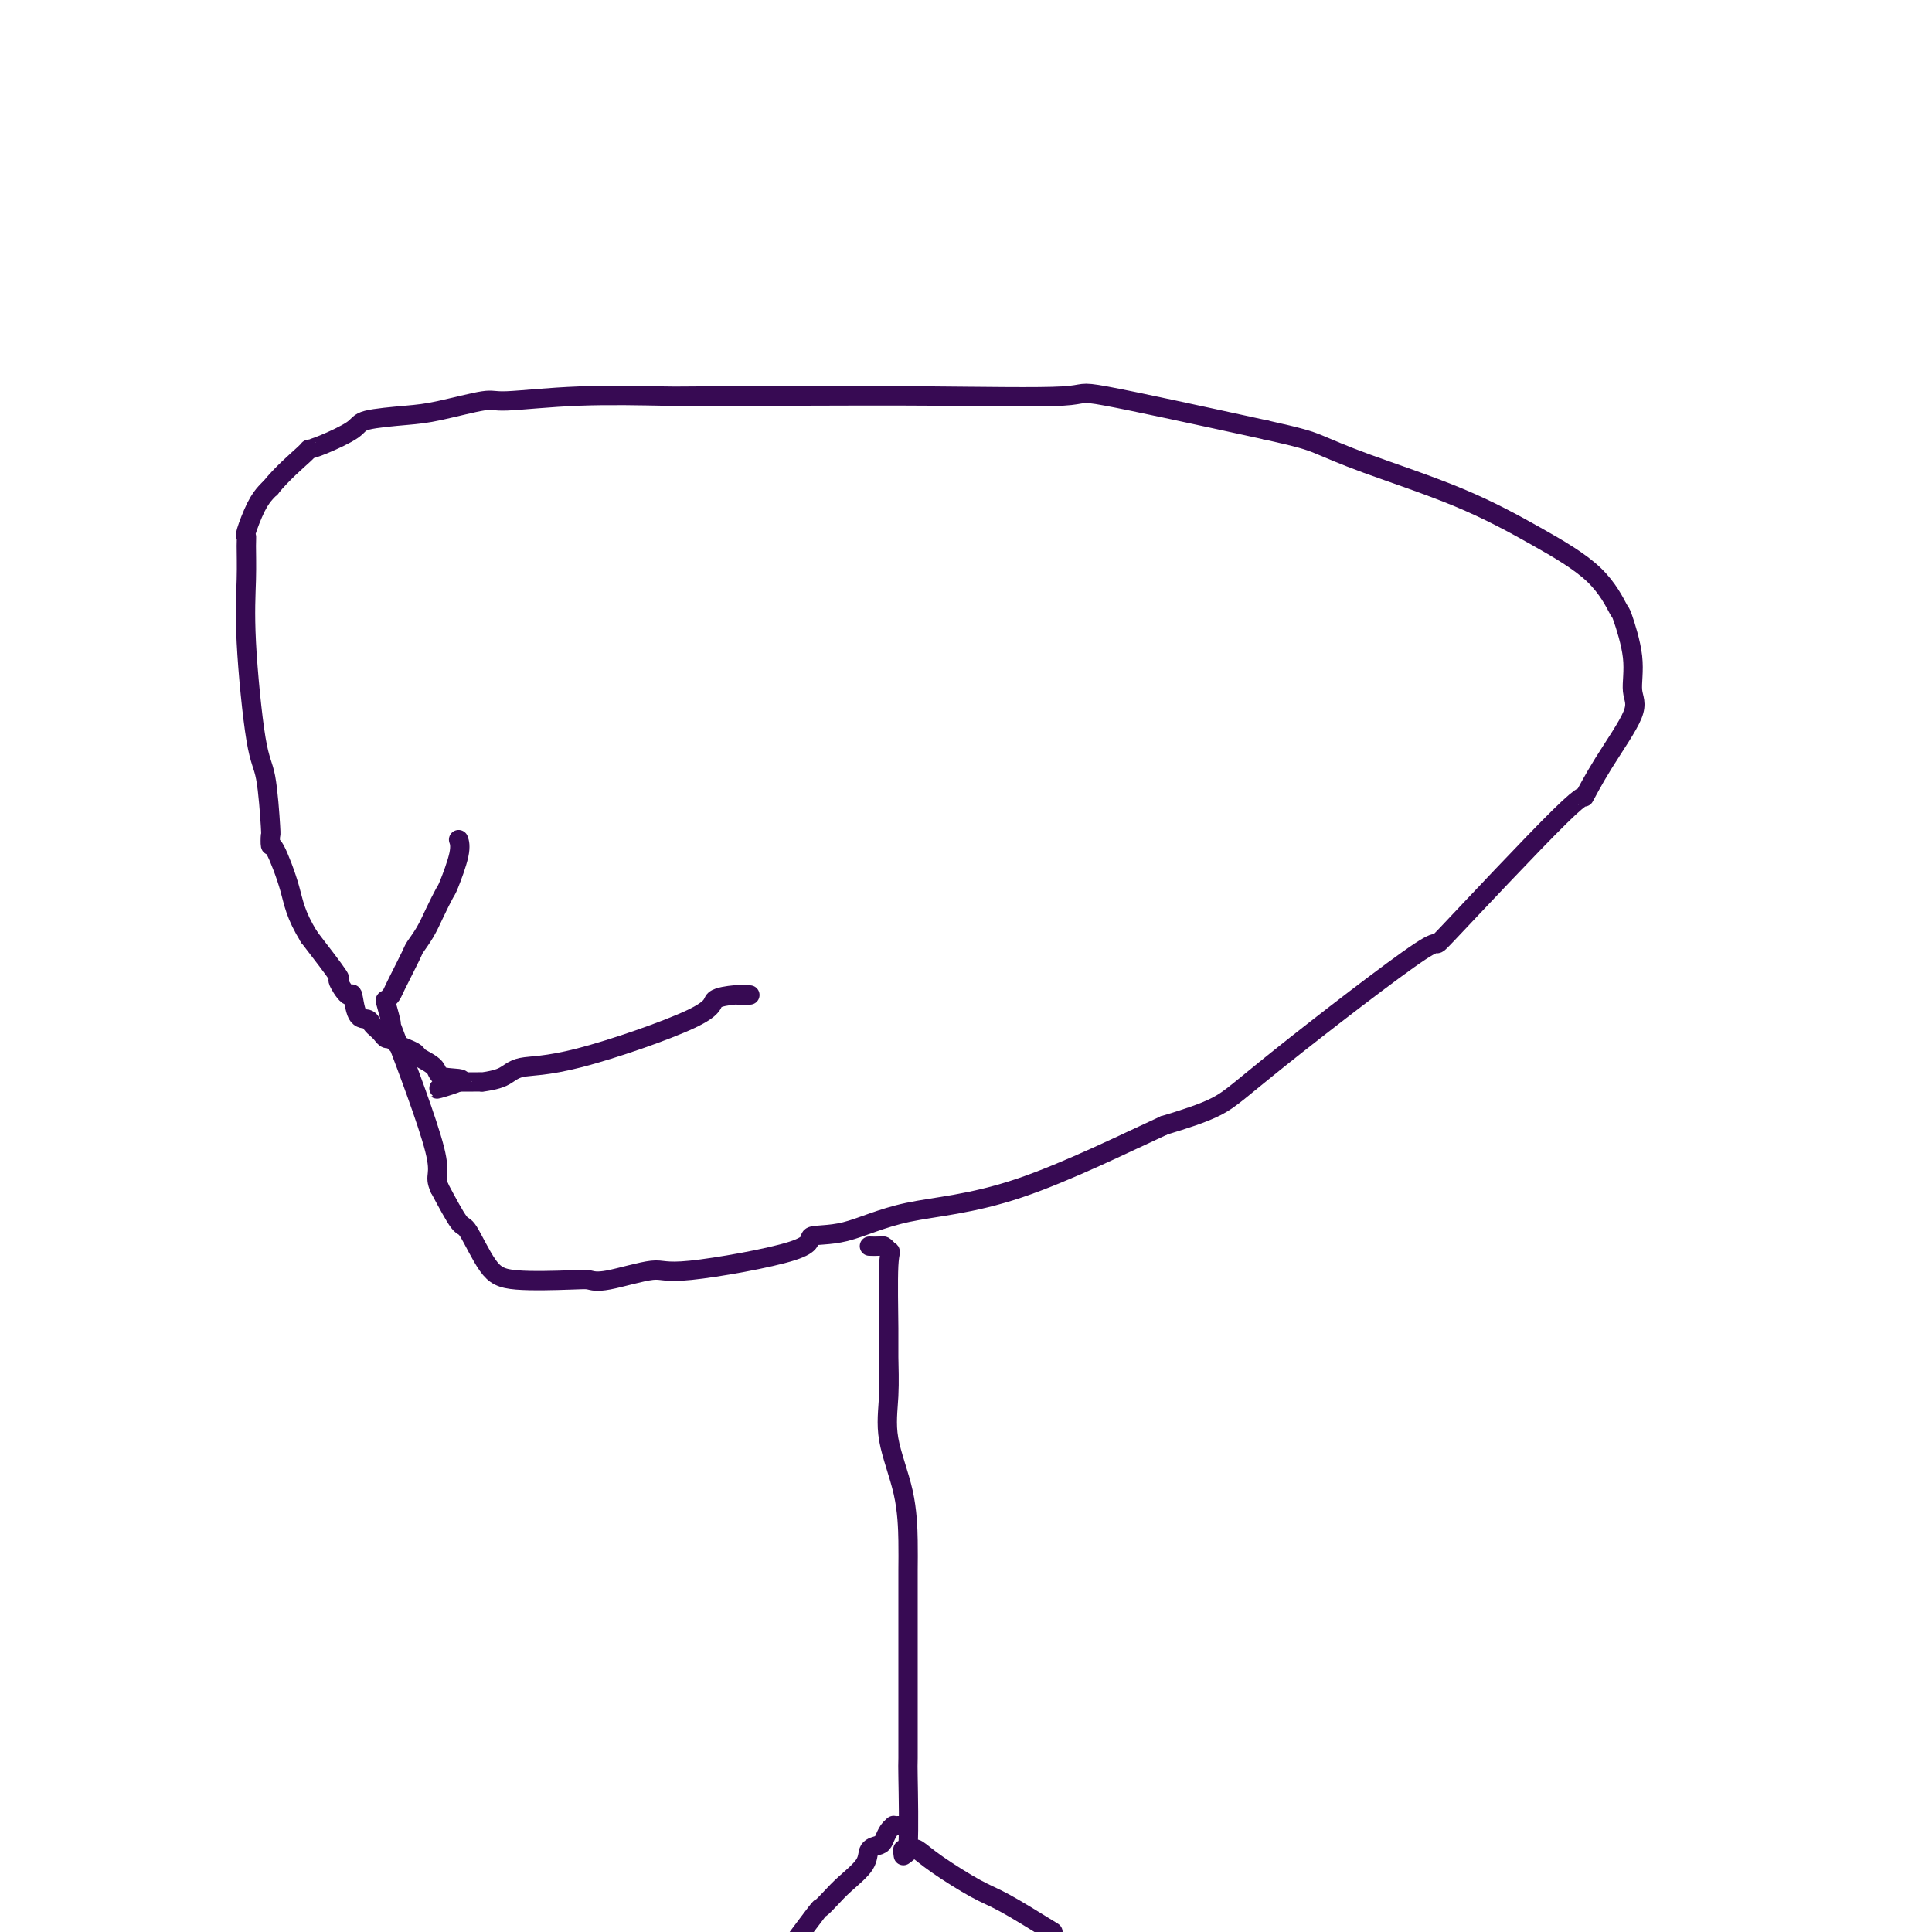<svg viewBox='0 0 400 400' version='1.1' xmlns='http://www.w3.org/2000/svg' xmlns:xlink='http://www.w3.org/1999/xlink'><g fill='none' stroke='#370A53' stroke-width='4' stroke-linecap='round' stroke-linejoin='round'><path d='M155,206c0.226,0.001 0.451,0.002 0,0c-0.451,-0.002 -1.580,-0.007 -2,0c-0.420,0.007 -0.132,0.027 0,0c0.132,-0.027 0.107,-0.100 -1,0c-1.107,0.100 -3.295,0.373 -4,1c-0.705,0.627 0.073,1.608 -5,4c-5.073,2.392 -15.996,6.196 -23,8c-7.004,1.804 -10.090,1.608 -12,2c-1.910,0.392 -2.643,1.373 -4,2c-1.357,0.627 -3.339,0.900 -4,1c-0.661,0.100 -0.002,0.027 0,0c0.002,-0.027 -0.653,-0.007 -1,0c-0.347,0.007 -0.385,0.002 -1,0c-0.615,-0.002 -1.808,-0.001 -3,0'/><path d='M95,224c-9.120,2.821 -1.920,0.872 0,0c1.920,-0.872 -1.439,-0.667 -3,-1c-1.561,-0.333 -1.325,-1.202 -2,-2c-0.675,-0.798 -2.261,-1.524 -3,-2c-0.739,-0.476 -0.632,-0.701 -1,-1c-0.368,-0.299 -1.212,-0.672 -2,-1c-0.788,-0.328 -1.520,-0.613 -2,-1c-0.480,-0.387 -0.706,-0.877 -1,-1c-0.294,-0.123 -0.655,0.121 -1,0c-0.345,-0.121 -0.673,-0.606 -1,-1c-0.327,-0.394 -0.651,-0.696 -1,-1c-0.349,-0.304 -0.722,-0.610 -1,-1c-0.278,-0.390 -0.461,-0.862 -1,-1c-0.539,-0.138 -1.432,0.060 -2,-1c-0.568,-1.060 -0.810,-3.378 -1,-4c-0.190,-0.622 -0.329,0.452 -1,0c-0.671,-0.452 -1.873,-2.429 -2,-3c-0.127,-0.571 0.821,0.266 0,-1c-0.821,-1.266 -3.410,-4.633 -6,-8'/><path d='M64,194c-2.906,-4.726 -3.170,-7.040 -4,-10c-0.830,-2.960 -2.225,-6.564 -3,-8c-0.775,-1.436 -0.931,-0.702 -1,-1c-0.069,-0.298 -0.050,-1.629 0,-2c0.050,-0.371 0.133,0.217 0,-2c-0.133,-2.217 -0.481,-7.238 -1,-10c-0.519,-2.762 -1.211,-3.266 -2,-8c-0.789,-4.734 -1.677,-13.699 -2,-20c-0.323,-6.301 -0.081,-9.939 0,-13c0.081,-3.061 0.000,-5.545 0,-7c-0.000,-1.455 0.080,-1.882 0,-2c-0.080,-0.118 -0.320,0.071 0,-1c0.320,-1.071 1.202,-3.404 2,-5c0.798,-1.596 1.514,-2.456 2,-3c0.486,-0.544 0.743,-0.772 1,-1'/><path d='M56,101c2.322,-2.922 5.628,-5.728 7,-7c1.372,-1.272 0.810,-1.010 1,-1c0.190,0.010 1.133,-0.234 3,-1c1.867,-0.766 4.658,-2.055 6,-3c1.342,-0.945 1.236,-1.544 3,-2c1.764,-0.456 5.399,-0.767 8,-1c2.601,-0.233 4.168,-0.388 7,-1c2.832,-0.612 6.930,-1.681 9,-2c2.070,-0.319 2.113,0.111 5,0c2.887,-0.111 8.620,-0.762 15,-1c6.380,-0.238 13.408,-0.062 17,0c3.592,0.062 3.748,0.012 8,0c4.252,-0.012 12.601,0.016 21,0c8.399,-0.016 16.849,-0.077 27,0c10.151,0.077 22.002,0.290 27,0c4.998,-0.290 3.142,-1.083 9,0c5.858,1.083 19.429,4.041 33,7'/><path d='M262,89c7.241,1.606 8.845,2.120 11,3c2.155,0.880 4.861,2.125 10,4c5.139,1.875 12.709,4.381 19,7c6.291,2.619 11.301,5.353 16,8c4.699,2.647 9.086,5.209 12,8c2.914,2.791 4.355,5.813 5,7c0.645,1.187 0.494,0.540 1,2c0.506,1.460 1.668,5.025 2,8c0.332,2.975 -0.165,5.358 0,7c0.165,1.642 0.994,2.542 0,5c-0.994,2.458 -3.809,6.474 -6,10c-2.191,3.526 -3.757,6.563 -4,7c-0.243,0.437 0.839,-1.728 -5,4c-5.839,5.728 -18.598,19.347 -23,24c-4.402,4.653 -0.448,0.340 -6,4c-5.552,3.660 -20.610,15.293 -29,22c-8.390,6.707 -10.111,8.488 -13,10c-2.889,1.512 -6.944,2.756 -11,4'/><path d='M241,233c-7.280,3.323 -19.981,9.630 -30,13c-10.019,3.370 -17.357,3.805 -23,5c-5.643,1.195 -9.592,3.152 -13,4c-3.408,0.848 -6.274,0.589 -7,1c-0.726,0.411 0.689,1.494 -4,3c-4.689,1.506 -15.482,3.437 -21,4c-5.518,0.563 -5.760,-0.240 -8,0c-2.240,0.240 -6.478,1.524 -9,2c-2.522,0.476 -3.327,0.144 -4,0c-0.673,-0.144 -1.214,-0.100 -4,0c-2.786,0.100 -7.815,0.256 -11,0c-3.185,-0.256 -4.524,-0.924 -6,-3c-1.476,-2.076 -3.090,-5.559 -4,-7c-0.910,-1.441 -1.117,-0.840 -2,-2c-0.883,-1.160 -2.441,-4.080 -4,-7'/><path d='M91,246c-1.300,-2.924 0.449,-2.233 -1,-8c-1.449,-5.767 -6.098,-17.994 -8,-23c-1.902,-5.006 -1.059,-2.793 -1,-3c0.059,-0.207 -0.667,-2.833 -1,-4c-0.333,-1.167 -0.273,-0.875 0,-1c0.273,-0.125 0.759,-0.669 1,-1c0.241,-0.331 0.238,-0.450 1,-2c0.762,-1.550 2.288,-4.531 3,-6c0.712,-1.469 0.609,-1.425 1,-2c0.391,-0.575 1.275,-1.767 2,-3c0.725,-1.233 1.290,-2.506 2,-4c0.710,-1.494 1.563,-3.210 2,-4c0.437,-0.790 0.457,-0.655 1,-2c0.543,-1.345 1.608,-4.170 2,-6c0.392,-1.830 0.112,-2.666 0,-3c-0.112,-0.334 -0.056,-0.167 0,0'/><path d='M180,258c0.756,0.022 1.511,0.044 2,0c0.489,-0.044 0.711,-0.156 1,0c0.289,0.156 0.644,0.578 1,1'/><path d='M184,259c0.618,0.116 0.163,-0.095 0,3c-0.163,3.095 -0.033,9.495 0,13c0.033,3.505 -0.030,4.113 0,6c0.030,1.887 0.152,5.051 0,8c-0.152,2.949 -0.576,5.683 0,9c0.576,3.317 2.154,7.218 3,11c0.846,3.782 0.959,7.445 1,10c0.041,2.555 0.011,4.002 0,6c-0.011,1.998 -0.003,4.549 0,7c0.003,2.451 0.001,4.804 0,6c-0.001,1.196 0.001,1.234 0,3c-0.001,1.766 -0.004,5.260 0,10c0.004,4.740 0.015,10.728 0,13c-0.015,2.272 -0.057,0.830 0,4c0.057,3.170 0.211,10.953 0,14c-0.211,3.047 -0.788,1.359 -1,1c-0.212,-0.359 -0.061,0.612 0,1c0.061,0.388 0.030,0.194 0,0'/><path d='M186,378c-0.446,0.016 -0.892,0.032 -1,0c-0.108,-0.032 0.121,-0.112 0,0c-0.121,0.112 -0.593,0.416 -1,1c-0.407,0.584 -0.749,1.447 -1,2c-0.251,0.553 -0.413,0.794 -1,1c-0.587,0.206 -1.601,0.375 -2,1c-0.399,0.625 -0.183,1.706 -1,3c-0.817,1.294 -2.666,2.800 -4,4c-1.334,1.200 -2.151,2.095 -3,3c-0.849,0.905 -1.729,1.821 -2,2c-0.271,0.179 0.065,-0.377 -1,1c-1.065,1.377 -3.533,4.689 -6,8'/><path d='M188,383c0.374,0.054 0.749,0.109 1,0c0.251,-0.109 0.379,-0.380 1,0c0.621,0.380 1.733,1.411 4,3c2.267,1.589 5.687,3.735 8,5c2.313,1.265 3.518,1.647 6,3c2.482,1.353 6.241,3.676 10,6'/></g>
</svg>